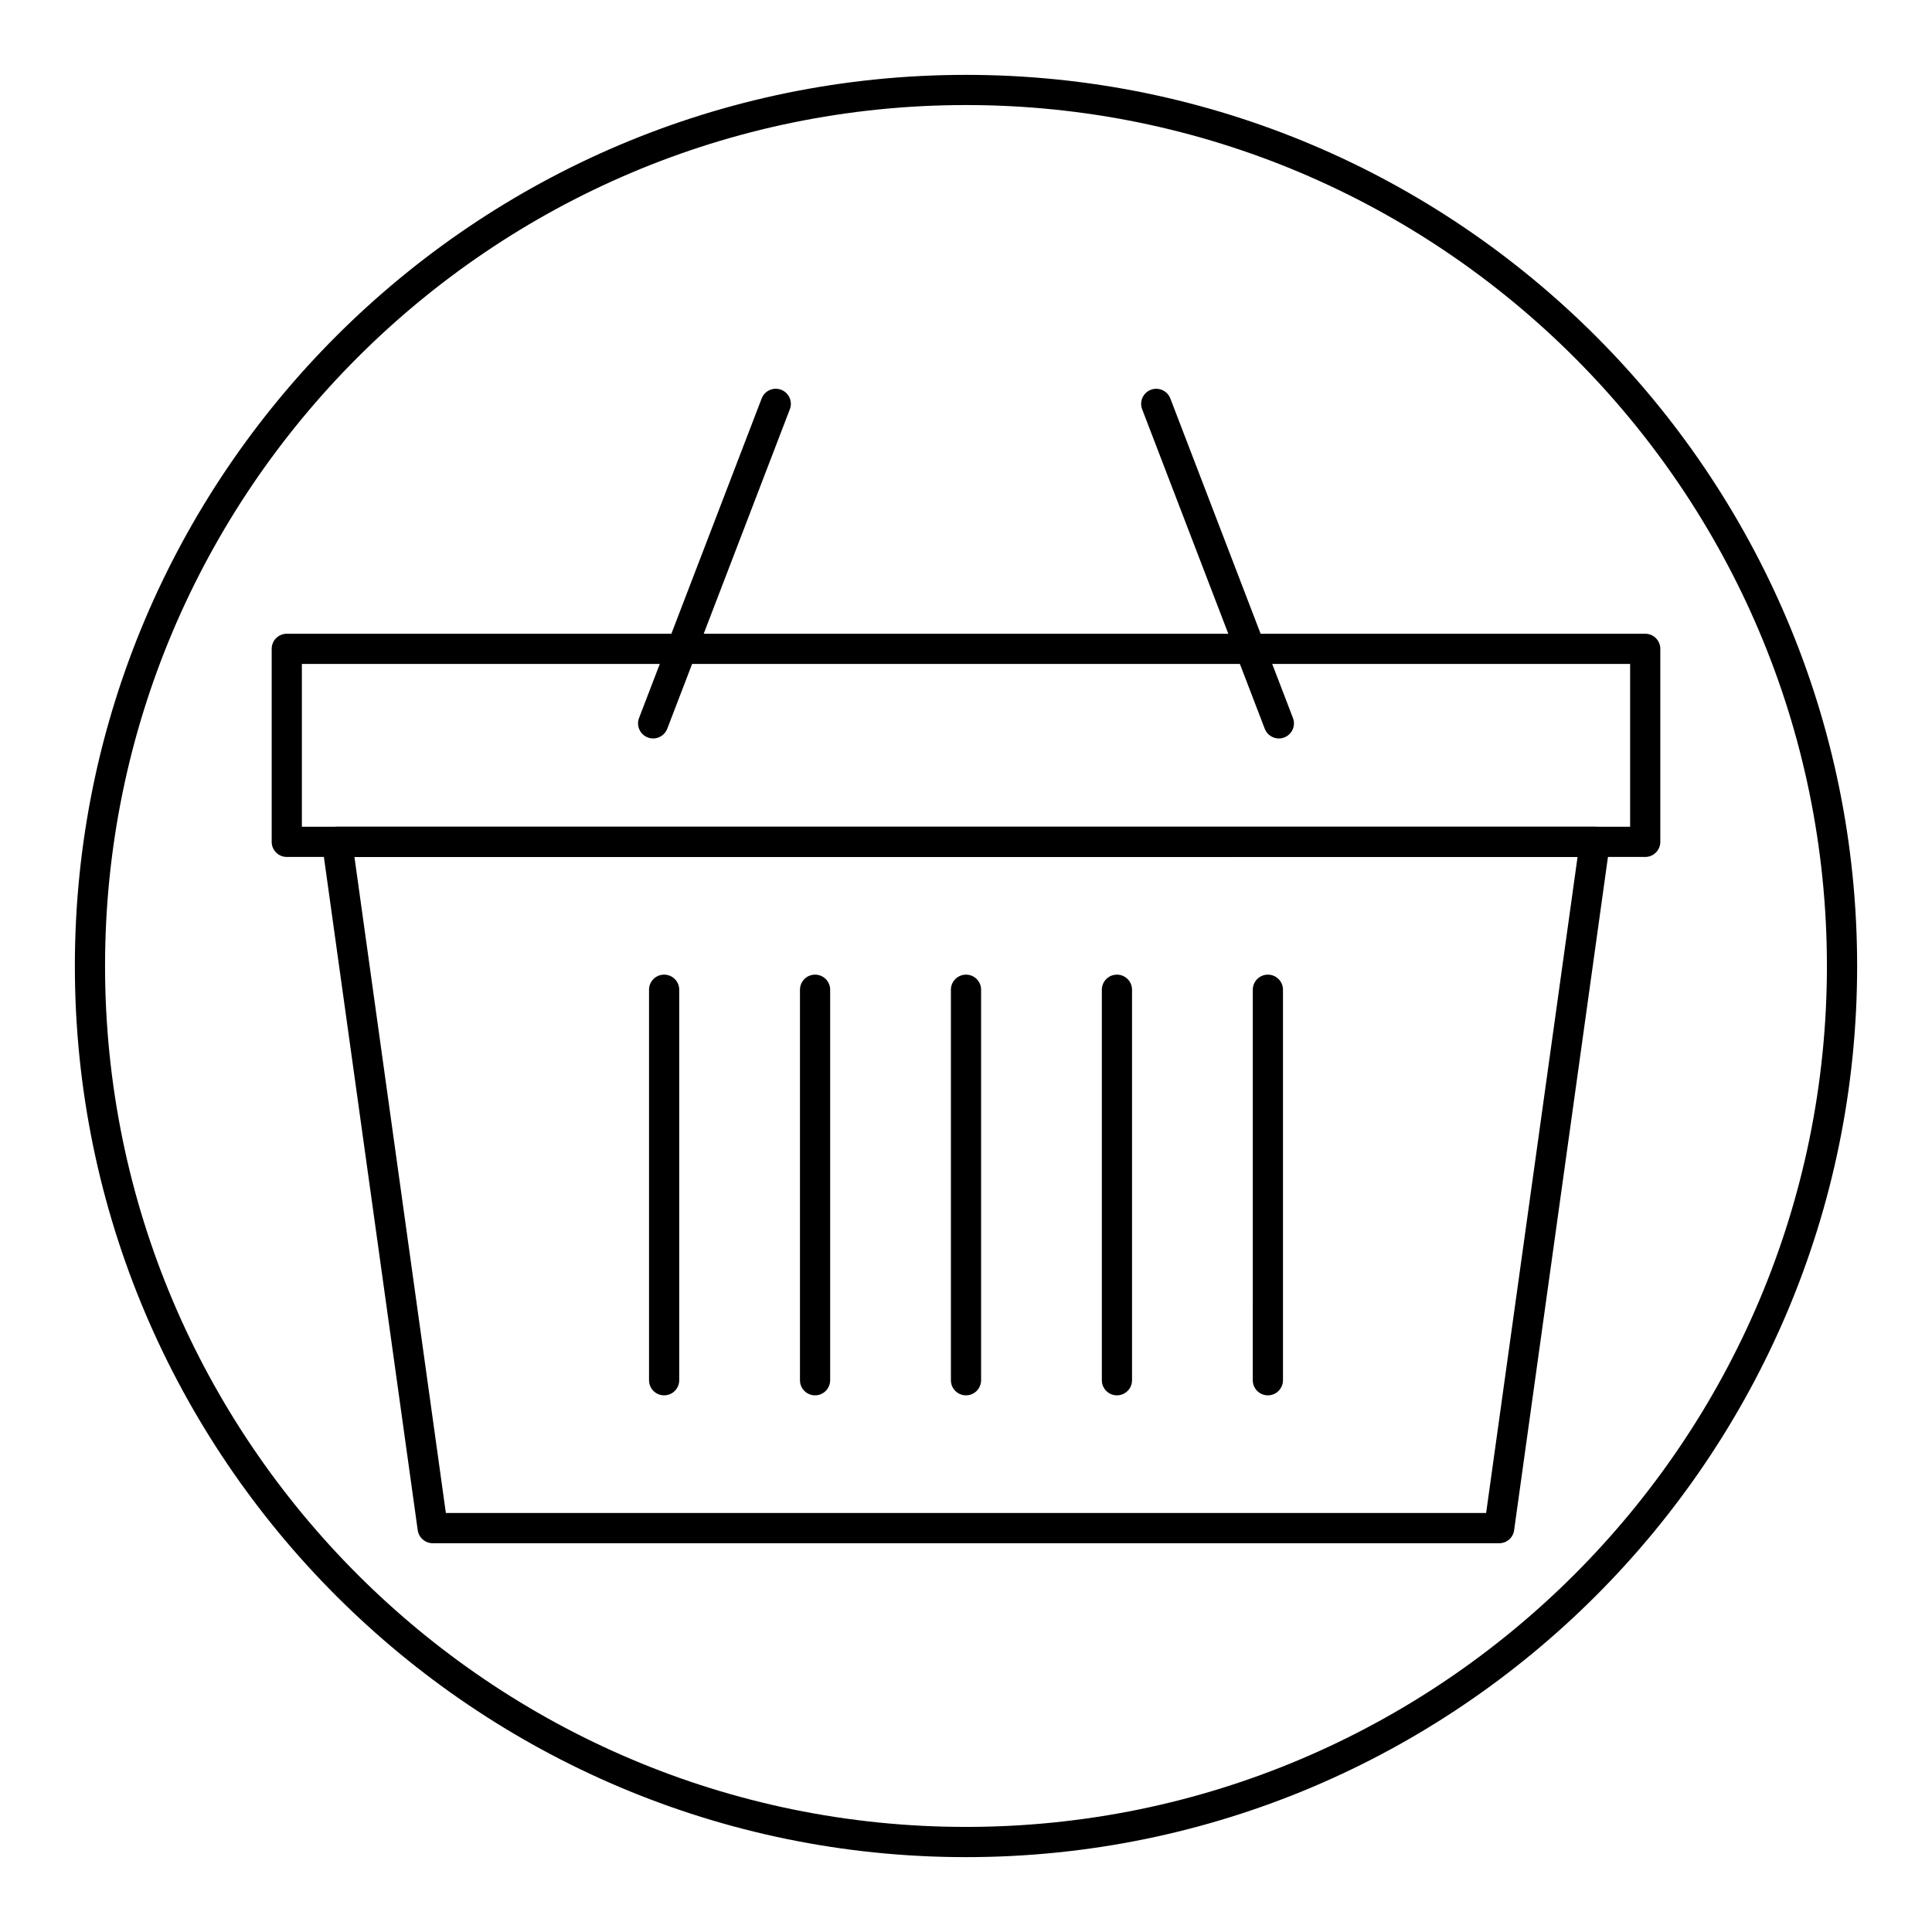 <?xml version="1.0" encoding="UTF-8"?>
<!-- Uploaded to: SVG Repo, www.svgrepo.com, Generator: SVG Repo Mixer Tools -->
<svg fill="#000000" width="800px" height="800px" version="1.1" viewBox="144 144 512 512" xmlns="http://www.w3.org/2000/svg">
 <g>
  <path d="m400 636.16c-130.22 0-236.16-105.94-236.16-236.16s105.95-236.16 236.16-236.16 236.16 105.94 236.16 236.16c0 130.22-105.94 236.16-236.16 236.16zm0-464.32c-125.8 0-228.16 102.35-228.16 228.16 0 125.8 102.35 228.15 228.16 228.15 125.8 0 228.15-102.35 228.15-228.15 0-125.8-102.35-228.16-228.15-228.16z"/>
  <path d="m360 513.78c-2.211 0-4-1.785-4-4v-103.49c0-2.211 1.785-4 4-4 2.211 0 4 1.785 4 4v103.48c0 2.211-1.789 4.008-4 4.008z"/>
  <path d="m320 513.78c-2.211 0-4-1.785-4-4v-103.49c0-2.211 1.785-4 4-4 2.211 0 4 1.785 4 4v103.48c0.008 2.211-1.781 4.008-4 4.008z"/>
  <path d="m480 513.78c-2.211 0-4-1.785-4-4l0.004-103.49c0-2.211 1.785-4 4-4 2.211 0 4 1.785 4 4v103.48c-0.004 2.211-1.789 4.008-4.004 4.008z"/>
  <path d="m440 513.78c-2.211 0-4-1.785-4-4v-103.49c0-2.211 1.785-4 4-4 2.211 0 4 1.785 4 4v103.48c0.008 2.211-1.789 4.008-4 4.008z"/>
  <path d="m400 513.78c-2.211 0-4-1.785-4-4v-103.49c0-2.211 1.785-4 4-4 2.211 0 4 1.785 4 4v103.48c-0.004 2.211-1.789 4.008-4 4.008z"/>
  <path d="m580 371.1h-360c-2.211 0-4-1.785-4-4v-51.152c0-2.211 1.785-4 4-4h360c2.211 0 4 1.785 4 4v51.152c0 2.211-1.789 4-4 4zm-356-8h352v-43.148l-352 0.004z"/>
  <path d="m541.32 552.97h-282.65c-2 0-3.691-1.473-3.969-3.449l-25.348-181.87c-0.156-1.148 0.18-2.305 0.945-3.18 0.754-0.875 1.859-1.379 3.016-1.379h333.33c1.156 0 2.258 0.504 3.016 1.379 0.762 0.875 1.109 2.031 0.945 3.18l-25.348 181.87c-0.254 1.984-1.945 3.449-3.938 3.449zm-279.16-8.008h275.68l24.23-173.86-324.14 0.004z"/>
  <path d="m317.09 339.7c-0.48 0-0.961-0.086-1.434-0.27-2.062-0.789-3.094-3.102-2.297-5.164l32.488-84.664c0.789-2.07 3.109-3.102 5.172-2.305 2.062 0.789 3.094 3.102 2.297 5.164l-32.488 84.664c-0.613 1.598-2.133 2.574-3.738 2.574z"/>
  <path d="m482.91 339.7c-1.613 0-3.125-0.977-3.738-2.574l-32.488-84.664c-0.797-2.062 0.234-4.375 2.297-5.164s4.375 0.242 5.172 2.305l32.488 84.664c0.797 2.062-0.234 4.375-2.297 5.164-0.465 0.184-0.953 0.27-1.434 0.27z"/>
 </g>
</svg>